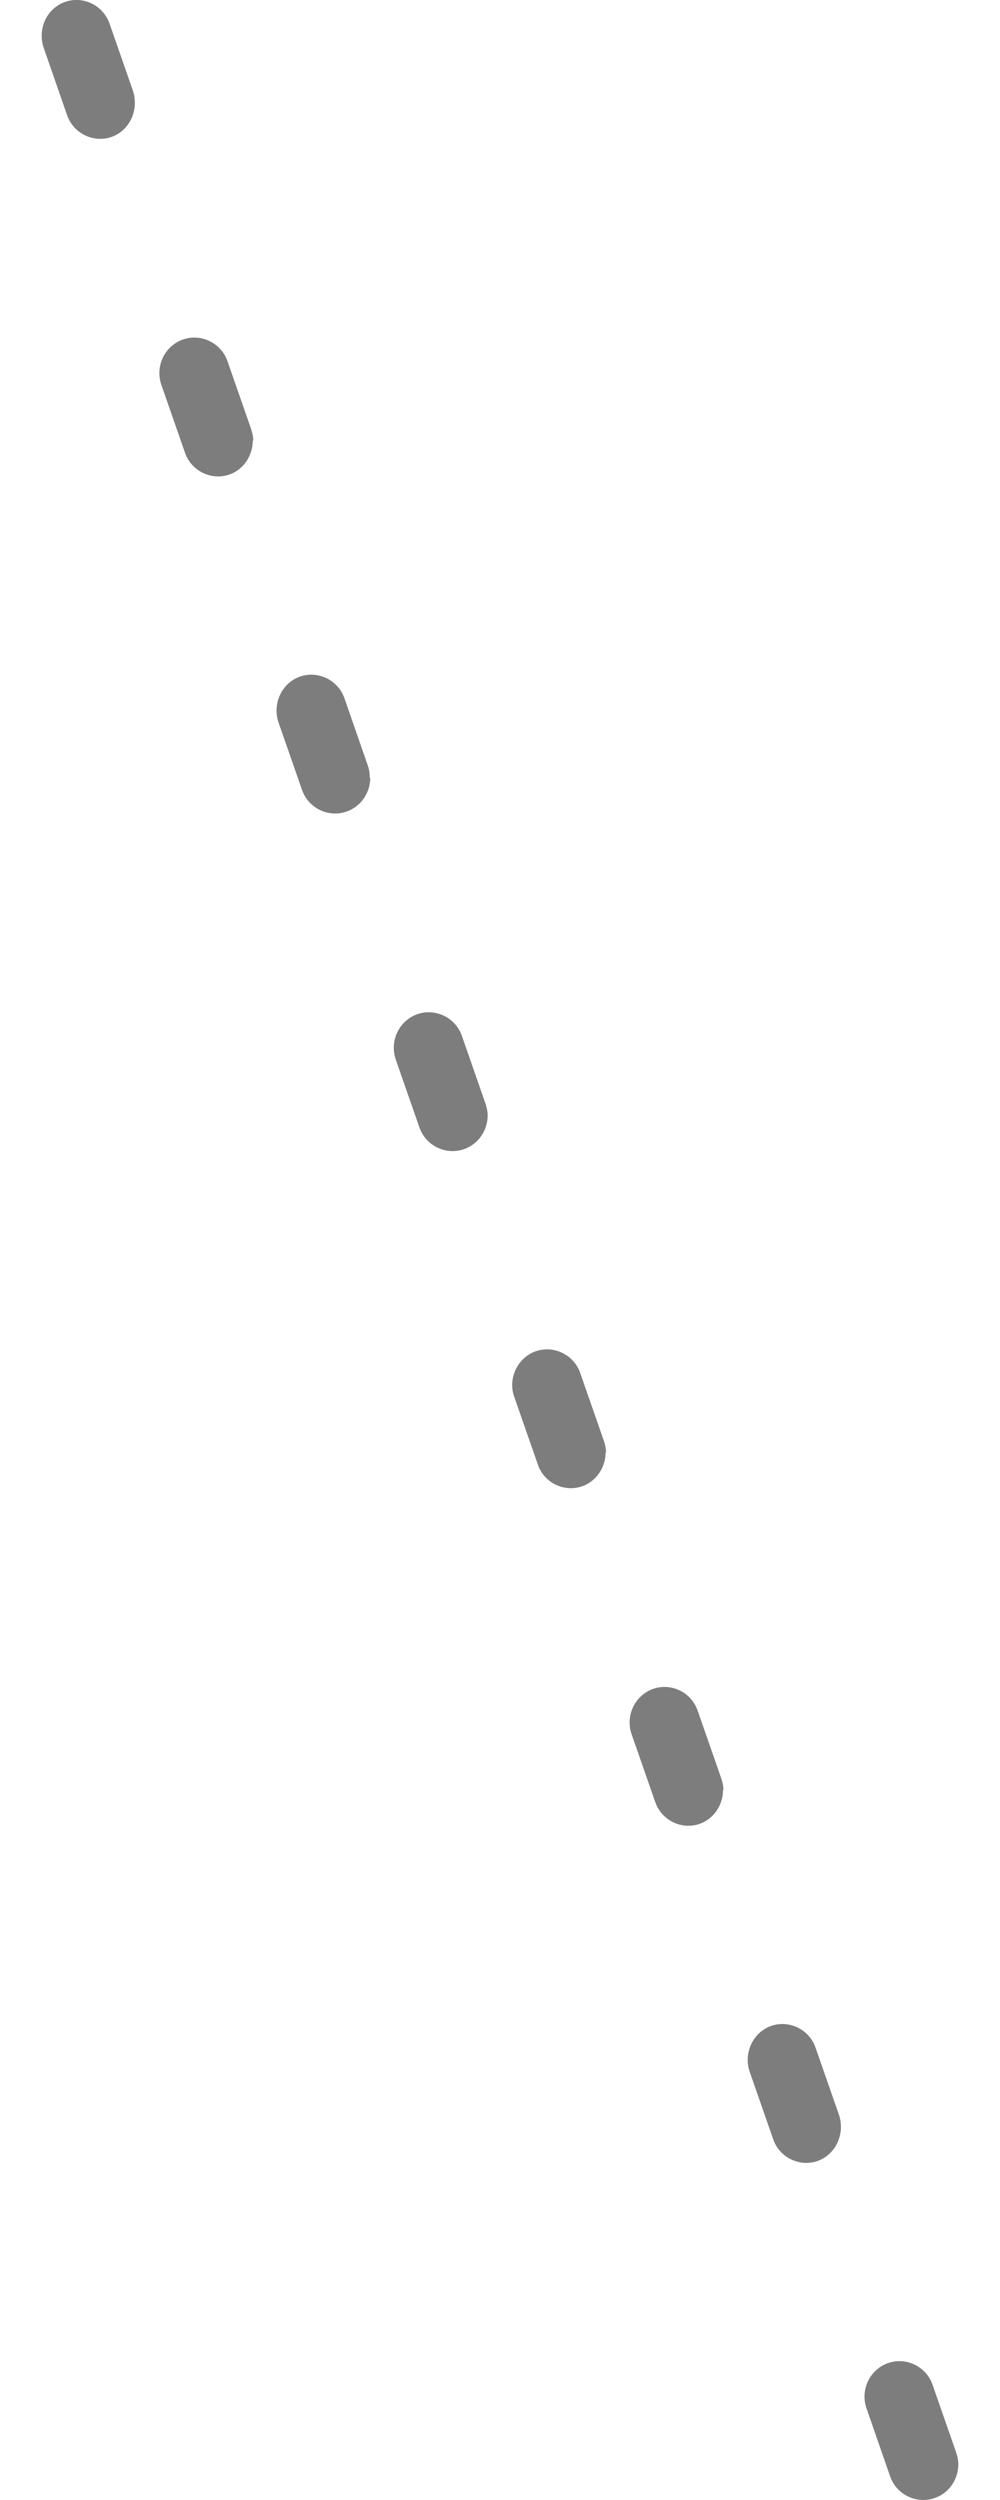 <svg width="12" height="30" viewBox="0 0 12 30" fill="none" xmlns="http://www.w3.org/2000/svg">
<path d="M11.5 29.571C11.5 29.749 11.392 29.915 11.218 29.976C11.001 30.053 10.757 29.937 10.681 29.715L10.4 28.906C10.318 28.679 10.438 28.435 10.654 28.358C10.871 28.28 11.115 28.397 11.191 28.618L11.473 29.427C11.489 29.477 11.5 29.522 11.5 29.571ZM10.091 25.526C10.091 25.703 9.982 25.87 9.814 25.931C9.597 26.008 9.353 25.892 9.278 25.67L8.996 24.861C8.92 24.64 9.034 24.39 9.251 24.312C9.467 24.235 9.711 24.351 9.787 24.573L10.069 25.382C10.085 25.432 10.091 25.476 10.091 25.526ZM8.676 21.481C8.676 21.658 8.568 21.824 8.399 21.885C8.183 21.963 7.939 21.846 7.863 21.625L7.581 20.816C7.5 20.589 7.619 20.345 7.836 20.267C8.053 20.19 8.296 20.306 8.372 20.528L8.654 21.337C8.671 21.387 8.681 21.431 8.681 21.481H8.676ZM7.267 17.43C7.267 17.607 7.158 17.773 6.99 17.834C6.773 17.912 6.529 17.796 6.454 17.574L6.172 16.765C6.09 16.543 6.21 16.294 6.426 16.216C6.643 16.139 6.887 16.255 6.963 16.477L7.245 17.286C7.261 17.336 7.272 17.38 7.272 17.43H7.267ZM5.852 13.385C5.852 13.562 5.743 13.728 5.57 13.789C5.353 13.867 5.109 13.75 5.033 13.529L4.751 12.72C4.67 12.492 4.789 12.249 5.006 12.171C5.223 12.094 5.467 12.21 5.543 12.431L5.825 13.241C5.841 13.29 5.852 13.335 5.852 13.385ZM4.443 9.334C4.443 9.511 4.334 9.677 4.161 9.738C3.944 9.816 3.7 9.7 3.624 9.478L3.342 8.669C3.266 8.447 3.38 8.198 3.597 8.12C3.814 8.043 4.058 8.159 4.134 8.381L4.415 9.19C4.432 9.24 4.437 9.284 4.437 9.334H4.443ZM3.033 5.288C3.033 5.466 2.925 5.632 2.757 5.693C2.54 5.771 2.296 5.654 2.22 5.433L1.938 4.623C1.857 4.396 1.976 4.152 2.193 4.075C2.41 3.997 2.654 4.114 2.73 4.335L3.012 5.144C3.028 5.194 3.039 5.239 3.039 5.288H3.033ZM1.618 1.238C1.618 1.415 1.51 1.581 1.342 1.642C1.125 1.72 0.881 1.603 0.805 1.382L0.524 0.573C0.448 0.345 0.561 0.102 0.778 0.024C0.995 -0.054 1.239 0.063 1.315 0.284L1.597 1.094C1.613 1.143 1.618 1.188 1.618 1.238Z" fill="#7D7D7D"/>
</svg>
